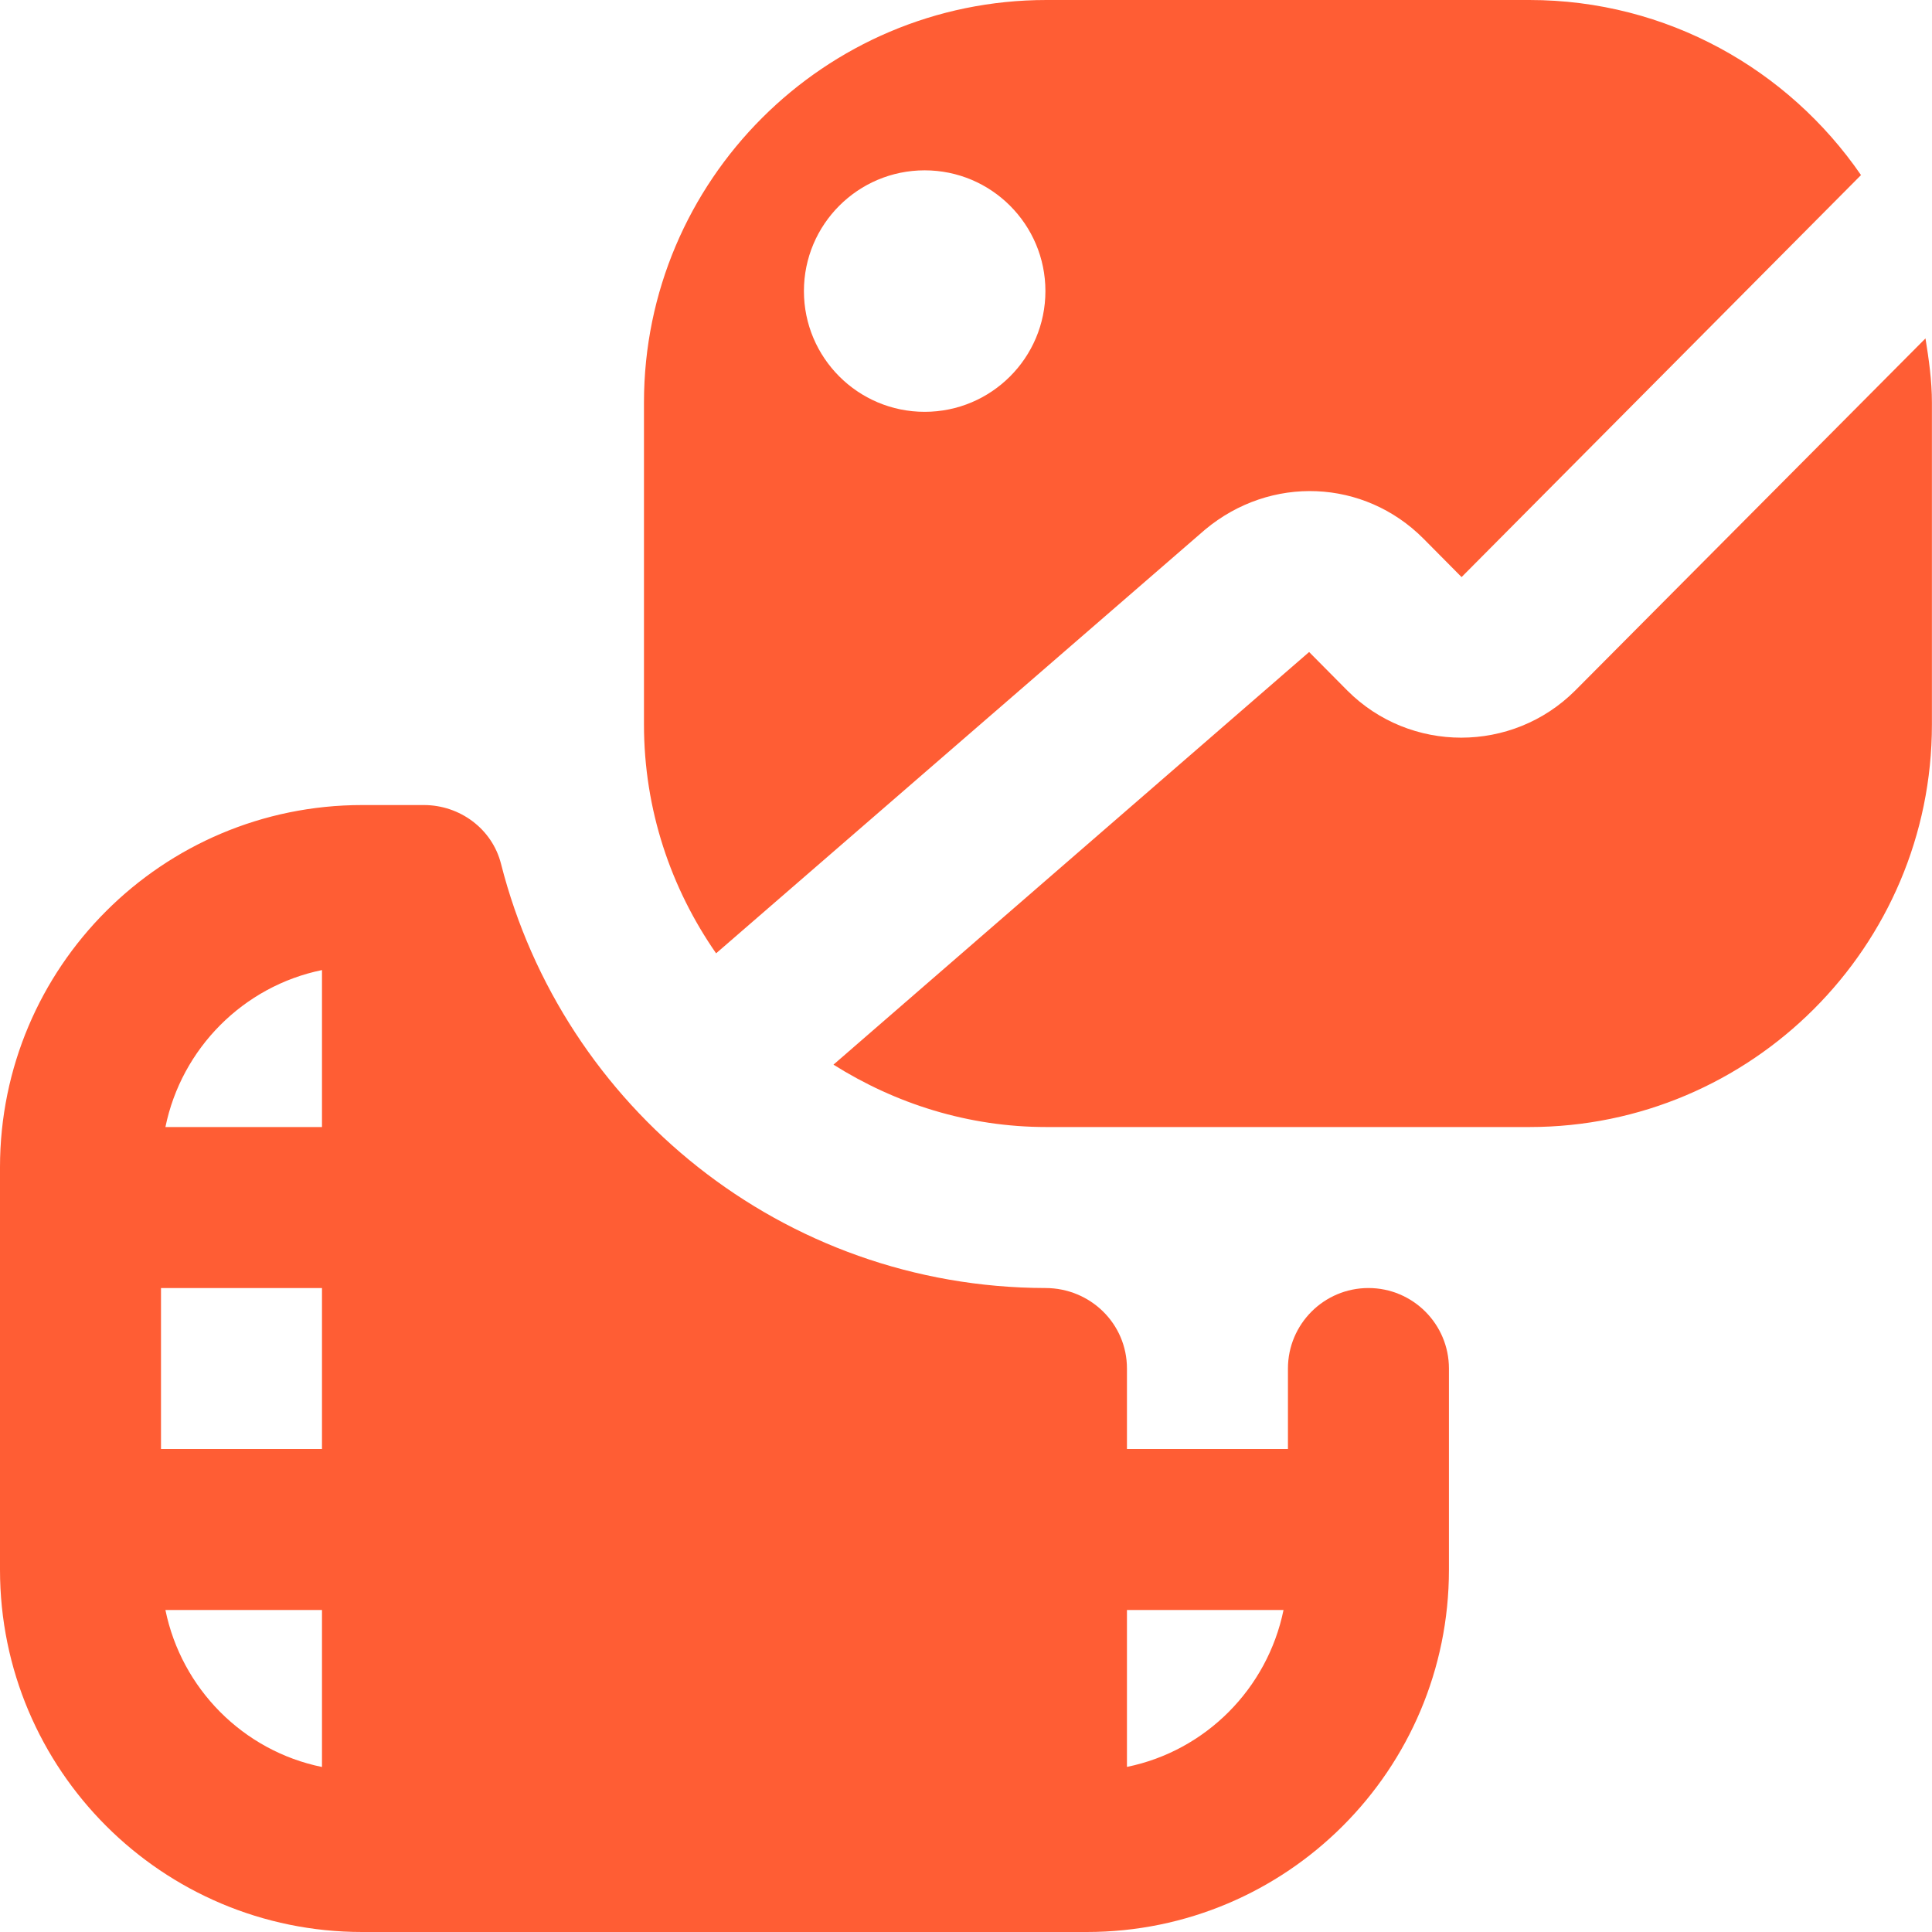 <?xml version="1.0" encoding="UTF-8"?> <svg xmlns="http://www.w3.org/2000/svg" width="182" height="182" viewBox="0 0 182 182" fill="none"><path d="M113.525 49.889C119.721 44.725 128.502 45.134 134.083 50.73L137.685 54.363L175.312 16.493C168.472 6.544 157.029 0 144.077 0H98.579C77.673 0 60.664 17.009 60.664 37.915V68.247C60.664 76.262 63.197 83.679 67.459 89.806L113.525 49.889ZM87.106 16.046C93.385 16.046 98.481 21.142 98.481 27.42C98.481 33.699 93.385 38.795 87.106 38.795C80.827 38.795 75.732 33.699 75.732 27.42C75.732 21.142 80.827 16.046 87.106 16.046ZM181.992 37.923V68.255C181.992 89.161 164.984 106.17 144.077 106.17H98.579C91.193 106.17 84.346 103.963 78.515 100.293L123.323 61.422L126.932 65.062C132.839 70.969 142.47 70.969 148.392 65.047L181.386 31.879C181.704 33.858 181.992 35.852 181.992 37.923ZM128.911 121.336C124.725 121.336 121.328 124.733 121.328 128.919V136.502H106.162V128.919C106.162 124.688 102.712 121.343 98.488 121.336C73.745 121.29 53.028 104.312 47.197 81.373C46.363 78.082 43.322 75.838 39.932 75.838H34.124C15.28 75.838 0 91.118 0 109.961V147.876C0 166.72 15.28 182 34.124 182H102.371C121.215 182 136.494 166.72 136.494 147.876V128.919C136.494 124.733 133.097 121.336 128.911 121.336ZM15.166 121.336H30.332V136.502H15.166V121.336ZM30.332 91.383V106.17H15.583C17.1 98.761 22.924 92.9 30.332 91.383ZM15.583 151.668H30.332V166.455C22.916 164.946 17.1 159.084 15.583 151.668ZM106.162 166.447V151.668H120.911C119.395 159.077 113.571 164.938 106.162 166.447Z" fill="#FF5D34"></path></svg> 
